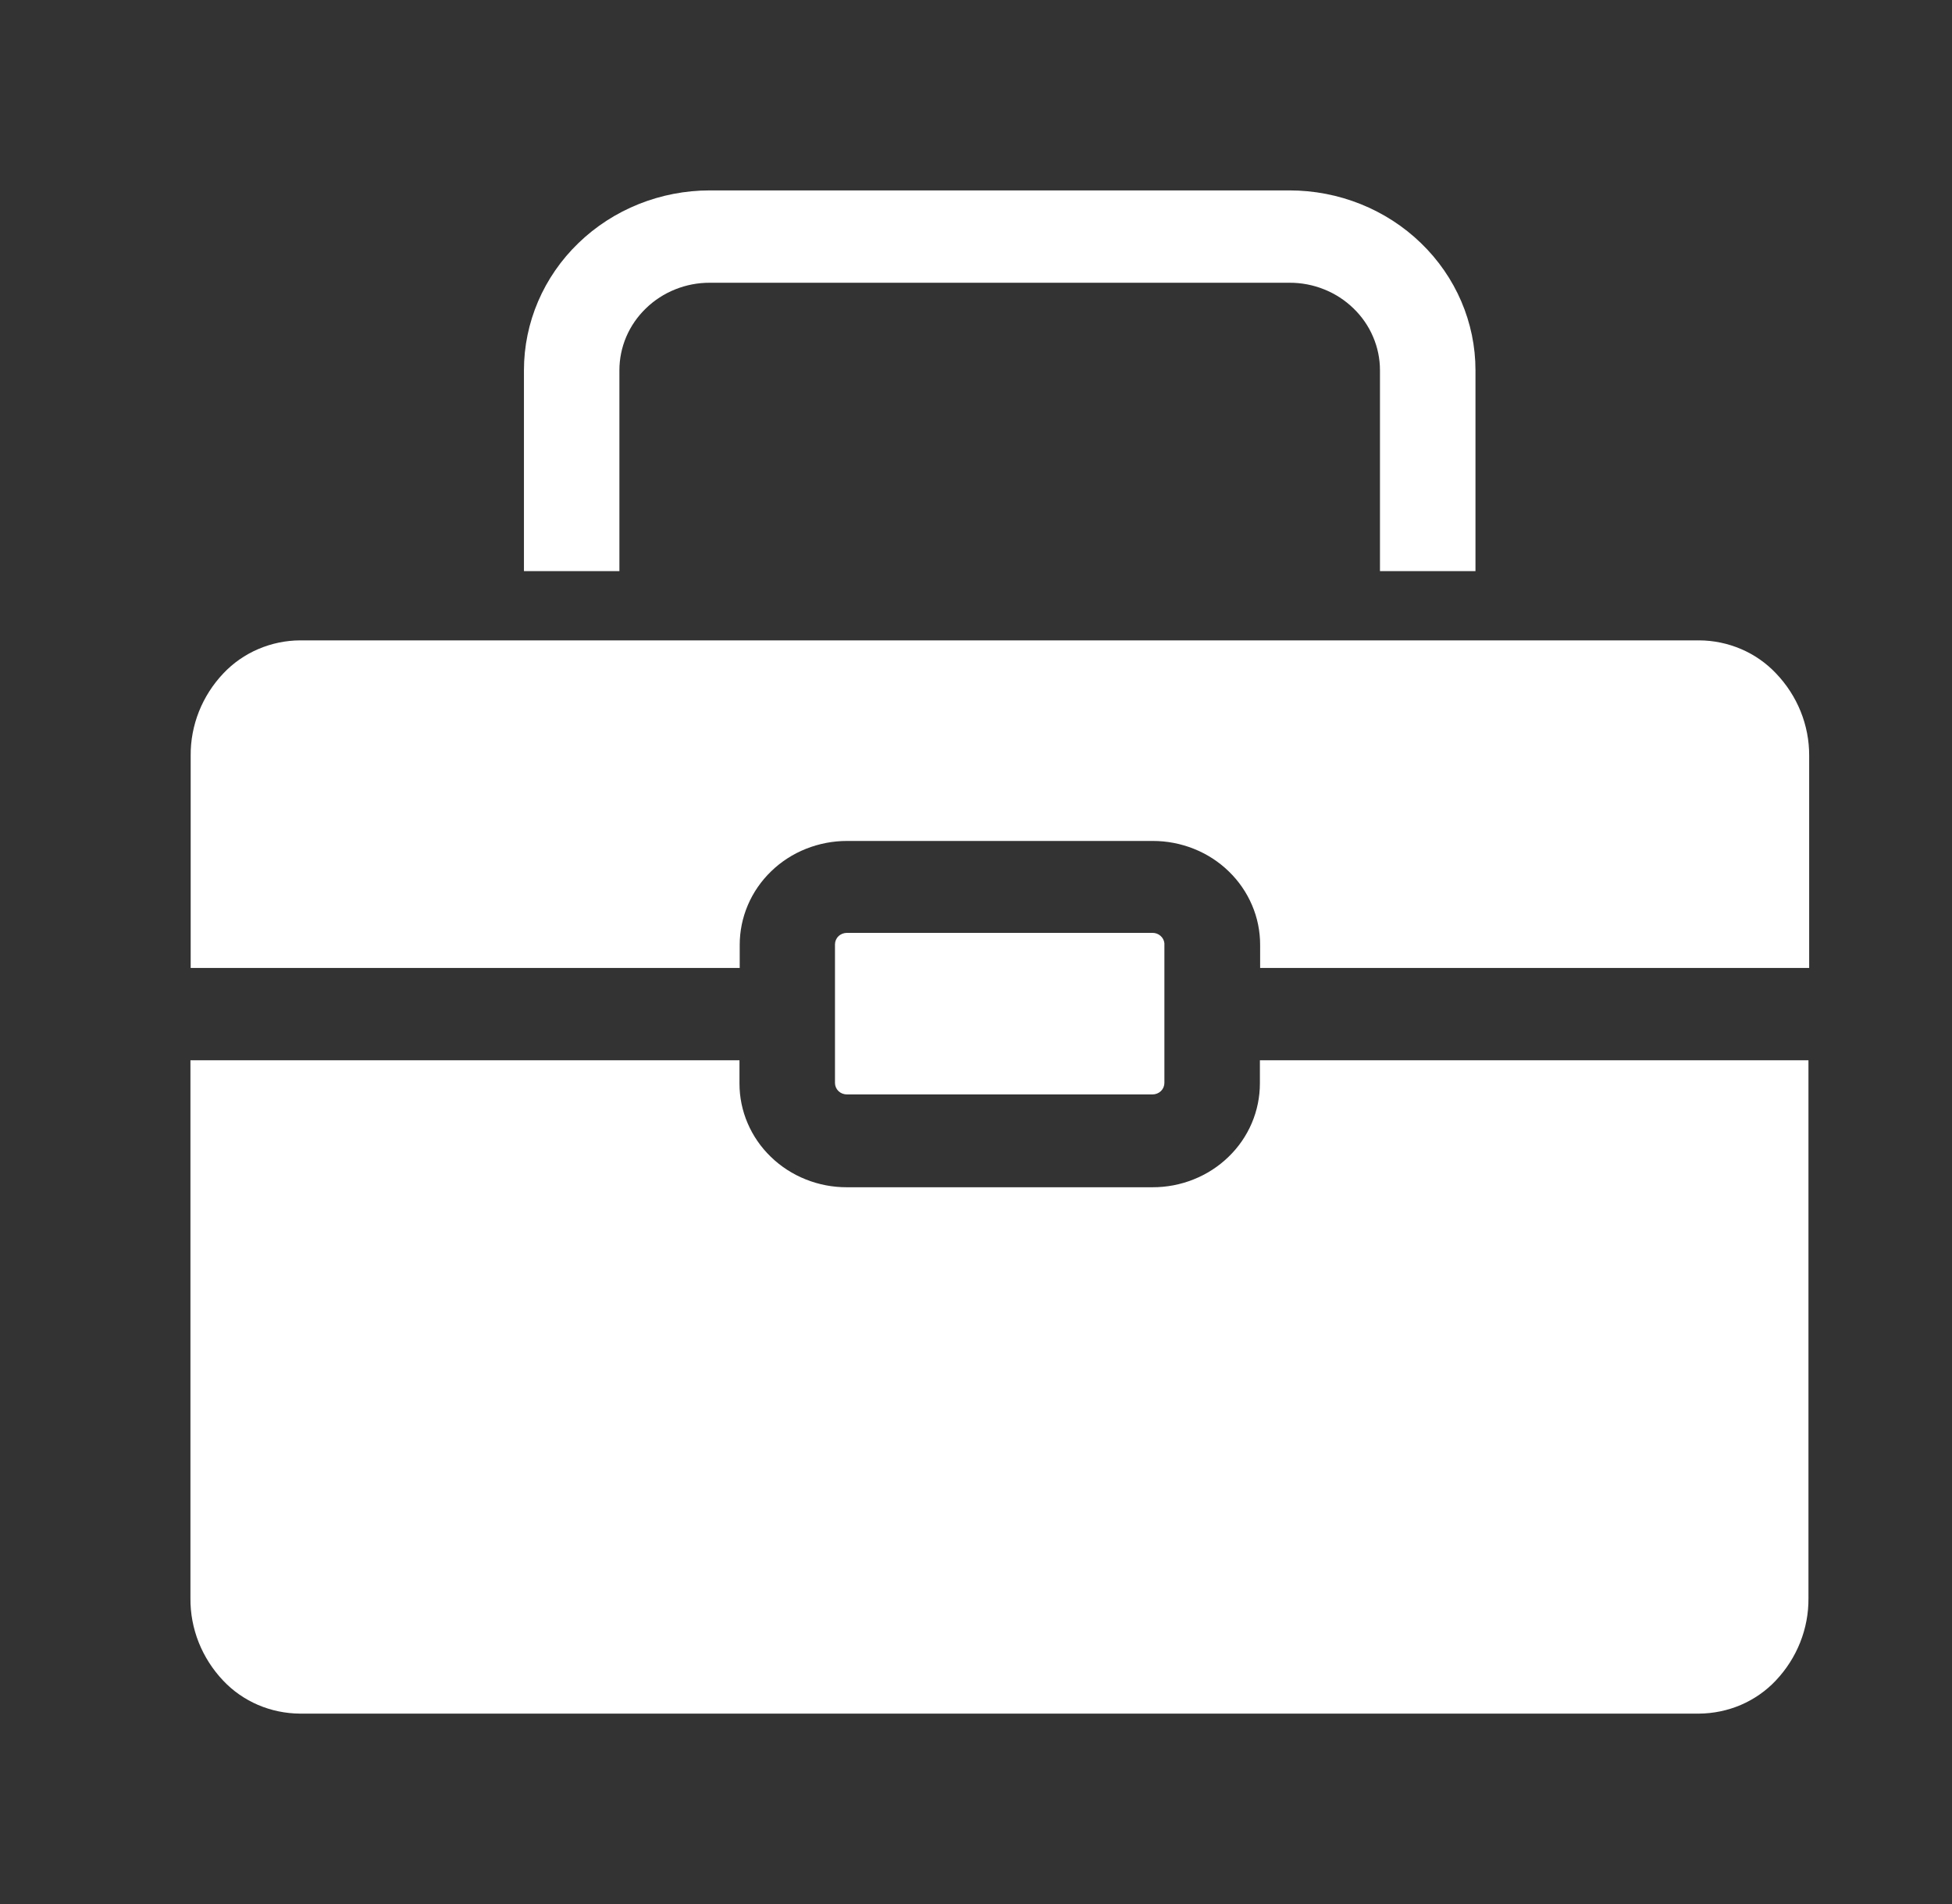 <svg width="41" height="40" viewBox="0 0 41 40" fill="none" xmlns="http://www.w3.org/2000/svg">
<rect x="0" y="0" width="41" height="40" fill="#333333" stroke="none"/>
<path d="M13.01 7.778C13.01 7.537 13.059 7.298 13.154 7.075C13.25 6.851 13.39 6.649 13.567 6.478C13.743 6.307 13.952 6.171 14.183 6.079C14.414 5.986 14.661 5.939 14.911 5.94H27.084C27.334 5.939 27.581 5.986 27.812 6.079C28.043 6.171 28.252 6.307 28.428 6.478C28.605 6.649 28.745 6.851 28.84 7.075C28.936 7.298 28.985 7.537 28.985 7.778V11.998H30.991V7.778C30.991 6.776 30.579 5.815 29.846 5.107C29.114 4.398 28.12 4 27.084 4H14.911C13.875 4 12.881 4.398 12.149 5.107C11.416 5.815 11.005 6.776 11.005 7.778V11.998H13.01V7.778Z" fill="white"/>
<path d="M24.206 19.598H17.789C17.722 19.598 17.658 19.623 17.611 19.669C17.564 19.714 17.538 19.776 17.538 19.84V22.75C17.538 22.814 17.564 22.876 17.611 22.922C17.658 22.967 17.722 22.992 17.789 22.992H24.206C24.273 22.992 24.337 22.967 24.384 22.922C24.431 22.876 24.457 22.814 24.457 22.75V19.816C24.451 19.756 24.422 19.7 24.375 19.66C24.329 19.619 24.269 19.597 24.206 19.598Z" fill="white"/>
<path d="M26.463 22.275V22.76C26.463 23.046 26.405 23.331 26.292 23.596C26.179 23.861 26.013 24.102 25.803 24.304C25.594 24.507 25.345 24.668 25.071 24.777C24.797 24.887 24.503 24.943 24.206 24.942H17.789C17.492 24.943 17.198 24.887 16.924 24.777C16.65 24.668 16.401 24.507 16.192 24.304C15.982 24.102 15.816 23.861 15.703 23.596C15.589 23.331 15.532 23.046 15.532 22.76V22.275H4V30.966C4 30.966 4 30.966 4 30.995C4 31.024 4 31.019 4 31.029V33.575C3.994 34.215 4.24 34.834 4.687 35.306C4.892 35.524 5.141 35.697 5.419 35.817C5.697 35.936 5.998 35.998 6.302 36H35.684C35.987 35.998 36.288 35.936 36.566 35.817C36.844 35.697 37.093 35.524 37.298 35.306C37.745 34.834 37.991 34.215 37.985 33.575V22.275H26.463Z" fill="white"/>
<path d="M37.303 14.146C37.098 13.929 36.849 13.755 36.571 13.636C36.293 13.517 35.992 13.454 35.688 13.453H6.306C6.002 13.454 5.702 13.517 5.424 13.636C5.146 13.755 4.897 13.929 4.692 14.146C4.245 14.618 3.999 15.237 4.005 15.877V20.335H15.537V19.85C15.537 19.563 15.595 19.279 15.708 19.014C15.821 18.749 15.987 18.508 16.197 18.305C16.406 18.102 16.655 17.941 16.929 17.832C17.203 17.723 17.497 17.666 17.794 17.667H24.212C24.508 17.666 24.802 17.723 25.076 17.832C25.35 17.941 25.599 18.102 25.808 18.305C26.018 18.508 26.184 18.749 26.297 19.014C26.411 19.279 26.468 19.563 26.468 19.85V20.335H38V15.877C38.003 15.236 37.754 14.617 37.303 14.146Z" fill="white"/>
</svg>
